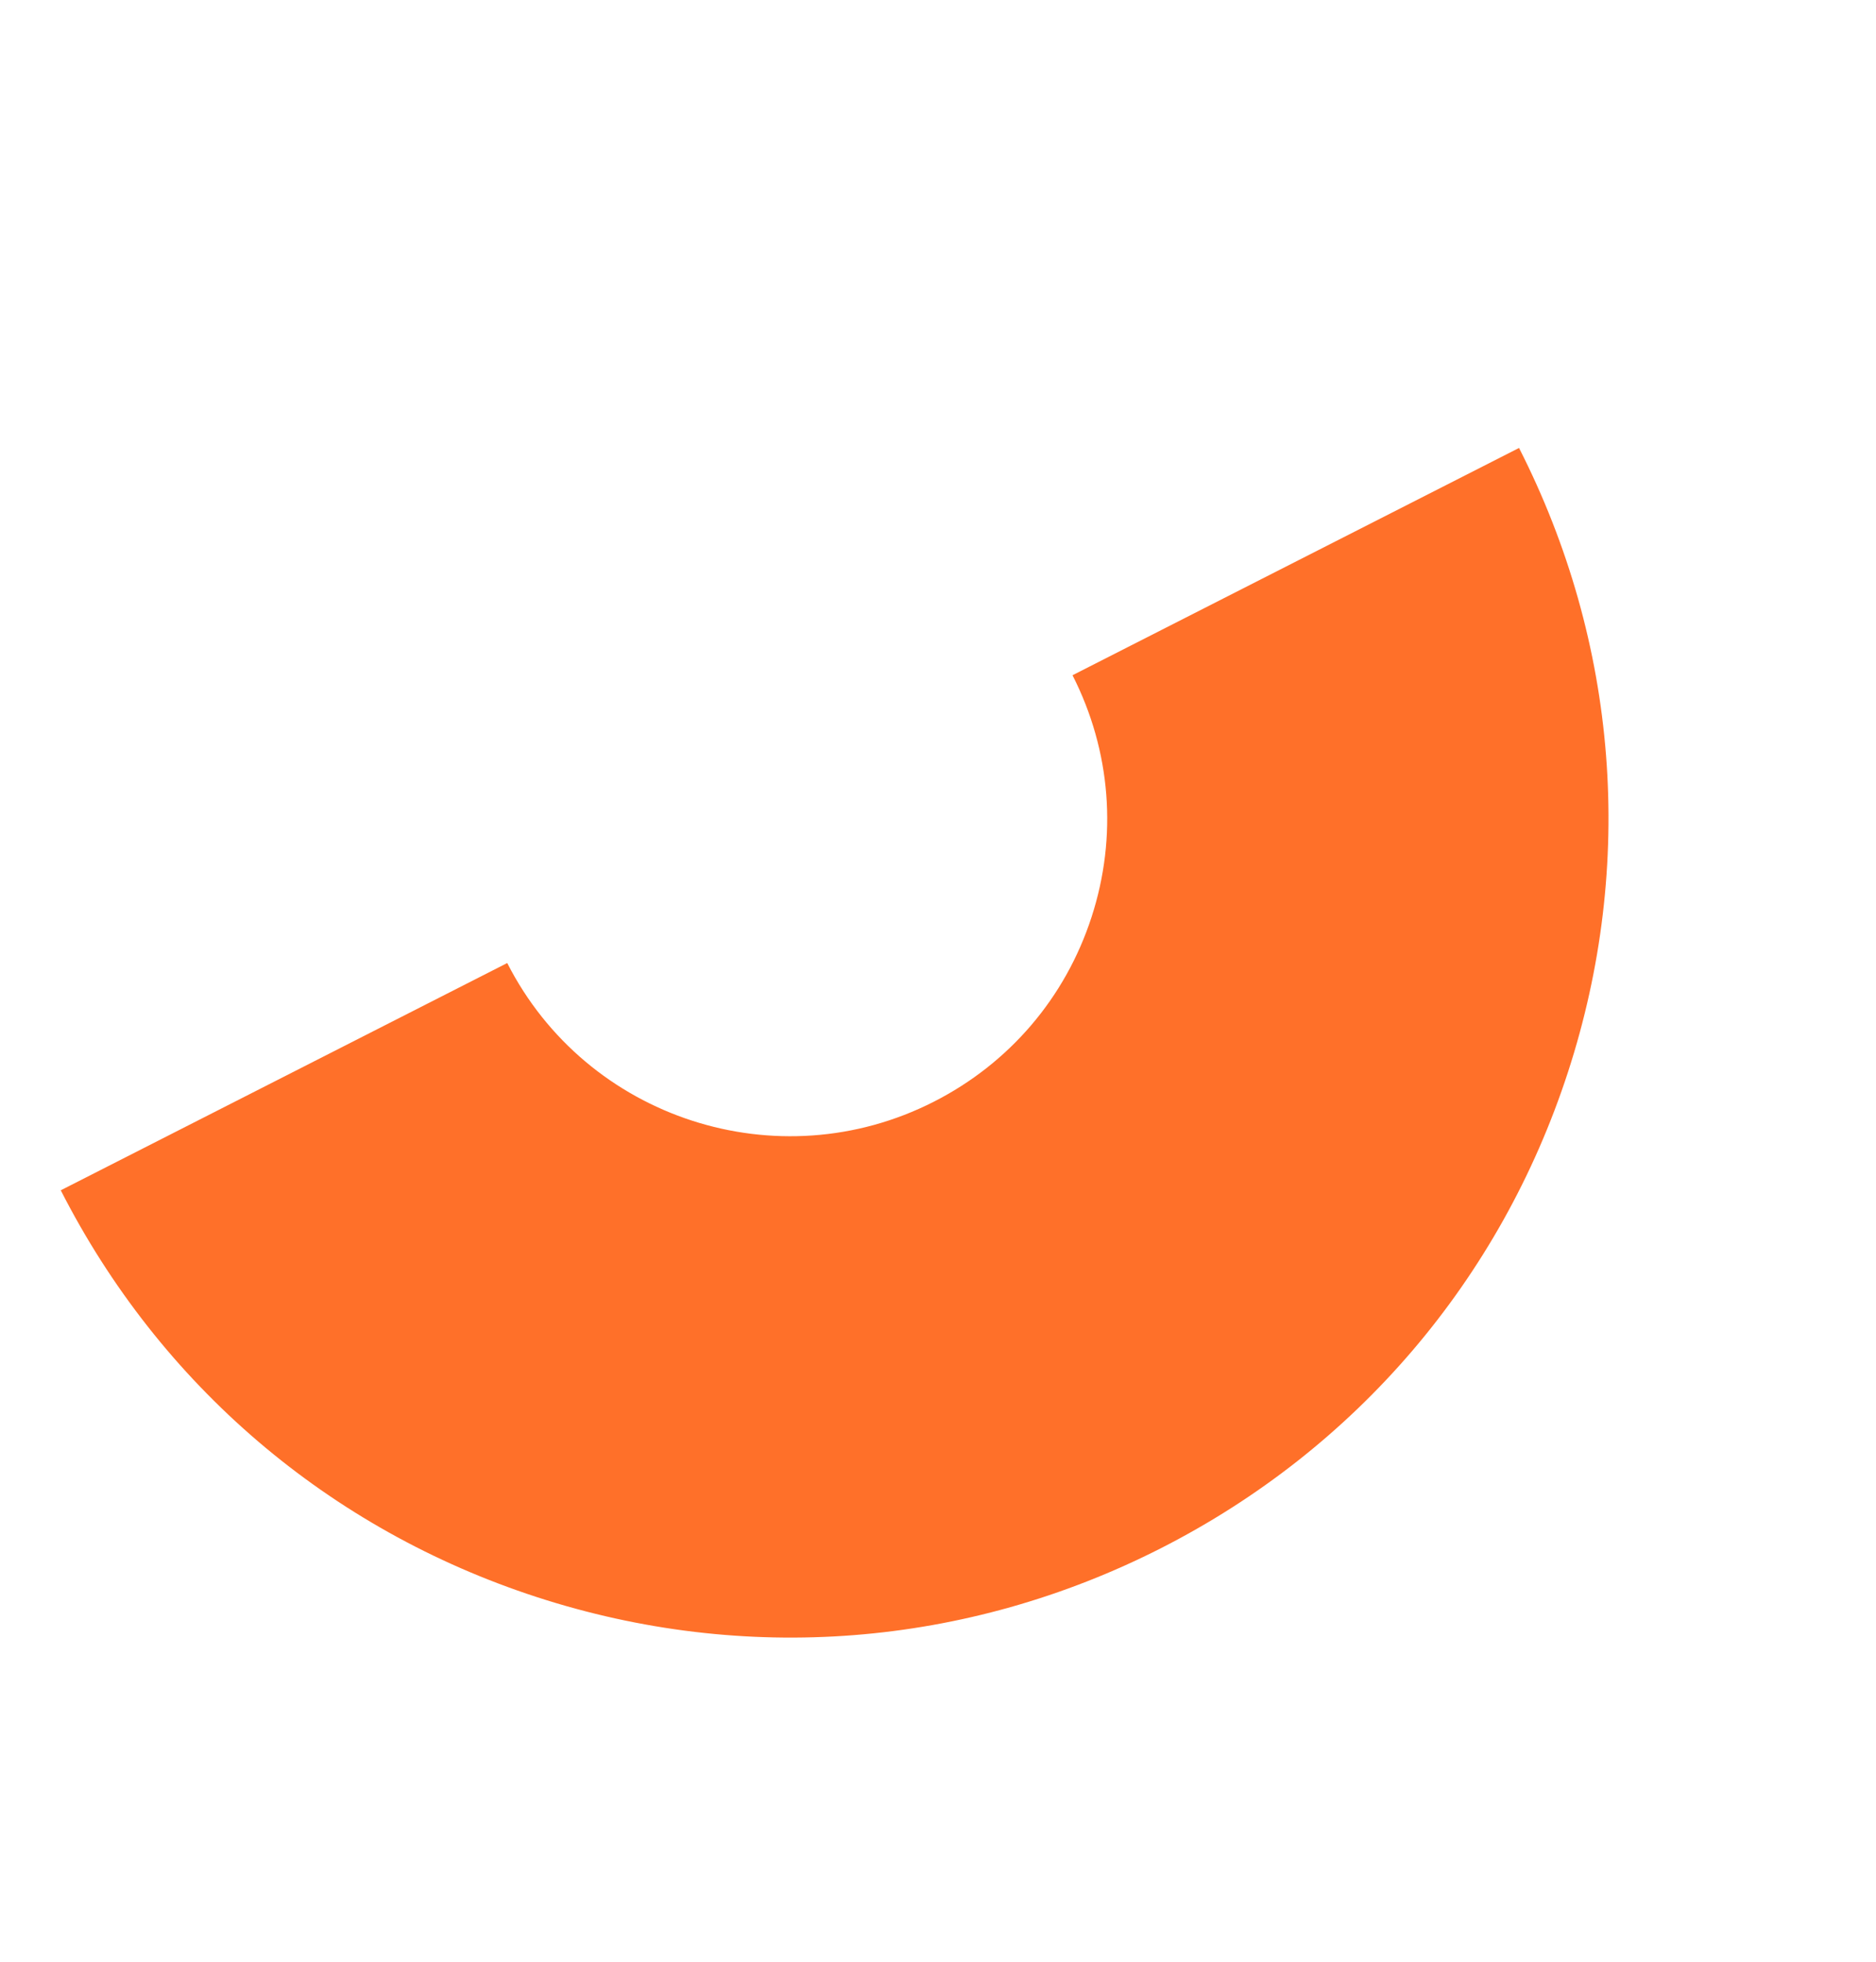 <svg width="282" height="295" viewBox="0 0 282 295" fill="none" xmlns="http://www.w3.org/2000/svg">
<g clip-path="url(#clip0_232_313)">
<path d="M228.339 67.343C243.245 96.621 245.858 129.952 235.696 161.191C225.533 192.429 203.812 217.846 174.534 232.751C145.256 247.656 111.925 250.27 80.686 240.107C49.448 229.945 24.04 208.23 9.134 178.952L76.248 144.785C88.173 168.218 116.943 177.568 140.367 165.637C151.718 159.86 160.14 150.011 164.074 137.897C168.016 125.789 166.997 112.869 161.22 101.518L228.334 67.351L228.339 67.343Z" fill="#FF7029"/>
</g>
<defs>
<clipPath id="clip0_232_313">
<rect width="230.874" height="182.219" fill="white" transform="translate(0.564 191.533) rotate(-55.737)"/>
</clipPath>
</defs>
</svg>
